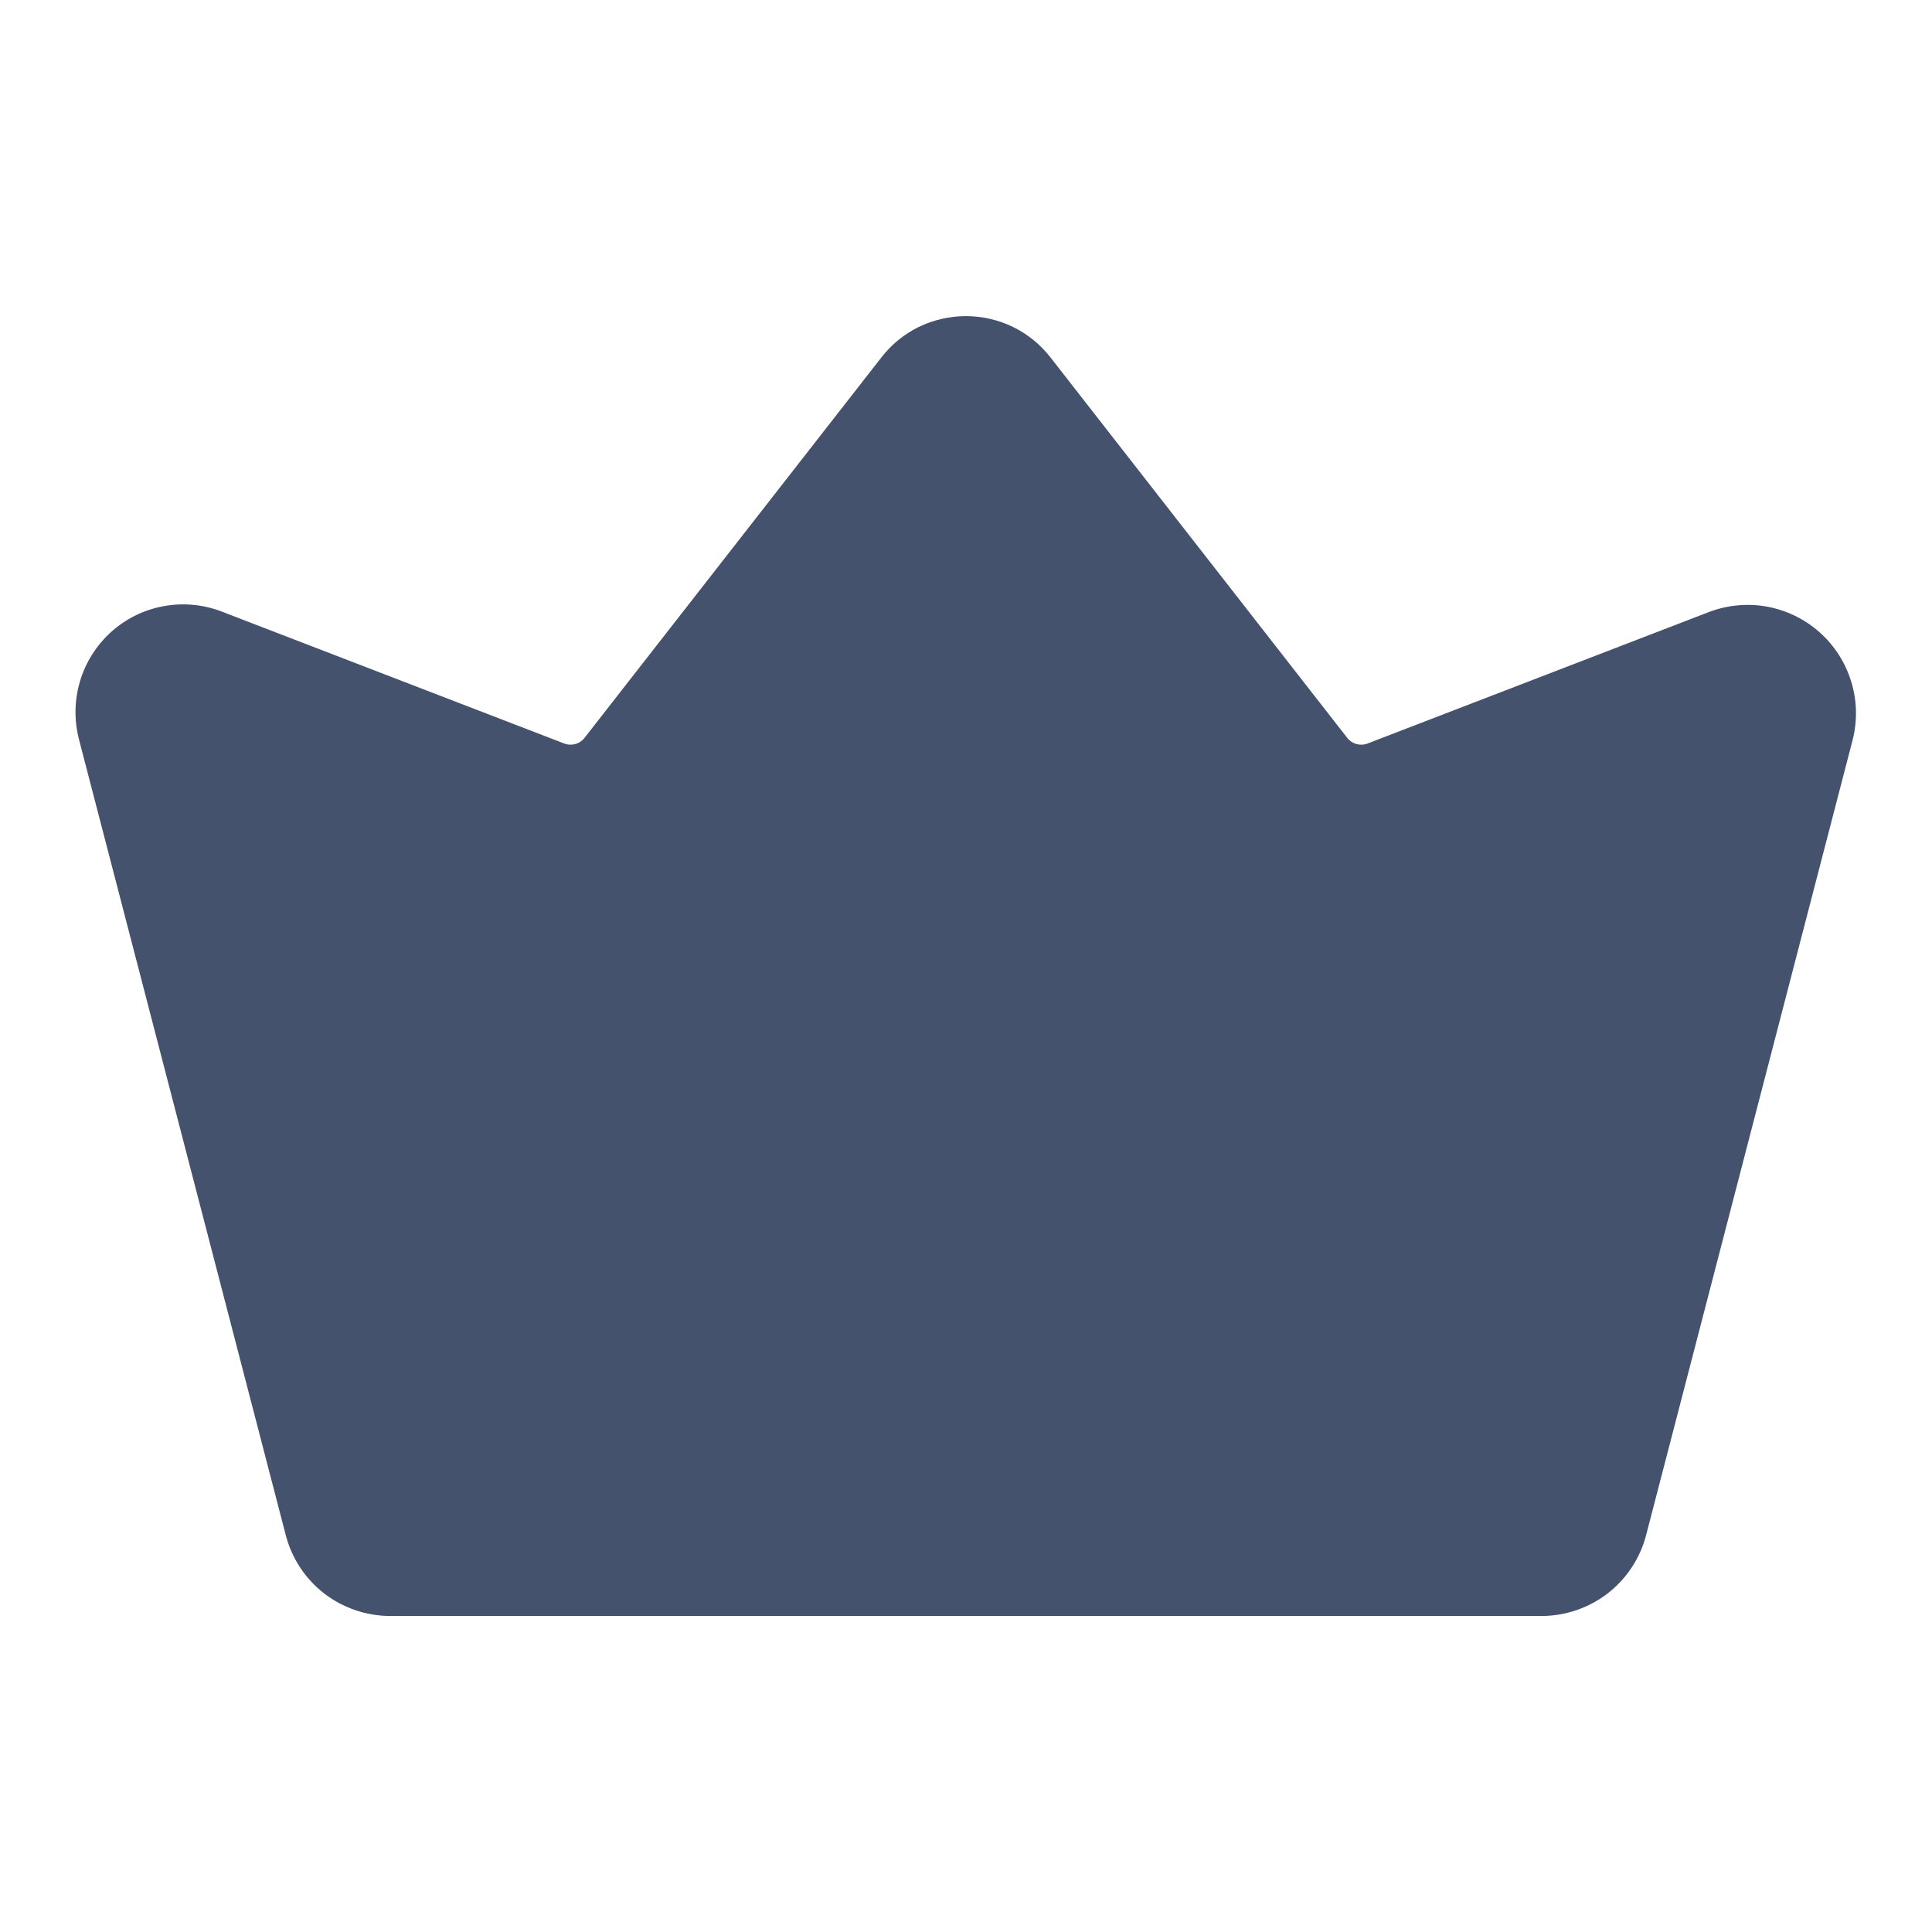 <svg width="16" height="16" viewBox="0 0 16 16" fill="none" xmlns="http://www.w3.org/2000/svg">
<path d="M15.344 6.123L13.632 12.715C13.582 12.906 13.47 13.075 13.314 13.196C13.158 13.316 12.966 13.382 12.769 13.383H3.229C3.032 13.382 2.84 13.316 2.684 13.196C2.528 13.075 2.417 12.906 2.367 12.715L0.654 6.123C0.613 5.964 0.616 5.797 0.663 5.64C0.71 5.483 0.8 5.342 0.922 5.232C1.044 5.123 1.194 5.049 1.356 5.02C1.517 4.99 1.684 5.006 1.837 5.065L4.674 6.158C4.703 6.169 4.734 6.17 4.764 6.162C4.794 6.154 4.82 6.137 4.839 6.113L7.297 2.963C7.38 2.855 7.486 2.768 7.608 2.708C7.73 2.649 7.864 2.618 7.999 2.618C8.135 2.618 8.269 2.649 8.39 2.708C8.512 2.768 8.619 2.855 8.702 2.963L11.159 6.113C11.178 6.137 11.205 6.154 11.234 6.162C11.264 6.17 11.296 6.169 11.324 6.158L14.162 5.065C14.315 5.009 14.48 4.995 14.64 5.025C14.801 5.056 14.949 5.129 15.071 5.238C15.193 5.347 15.282 5.487 15.33 5.642C15.379 5.798 15.383 5.964 15.344 6.123Z" fill="#44526E"/>
</svg>
